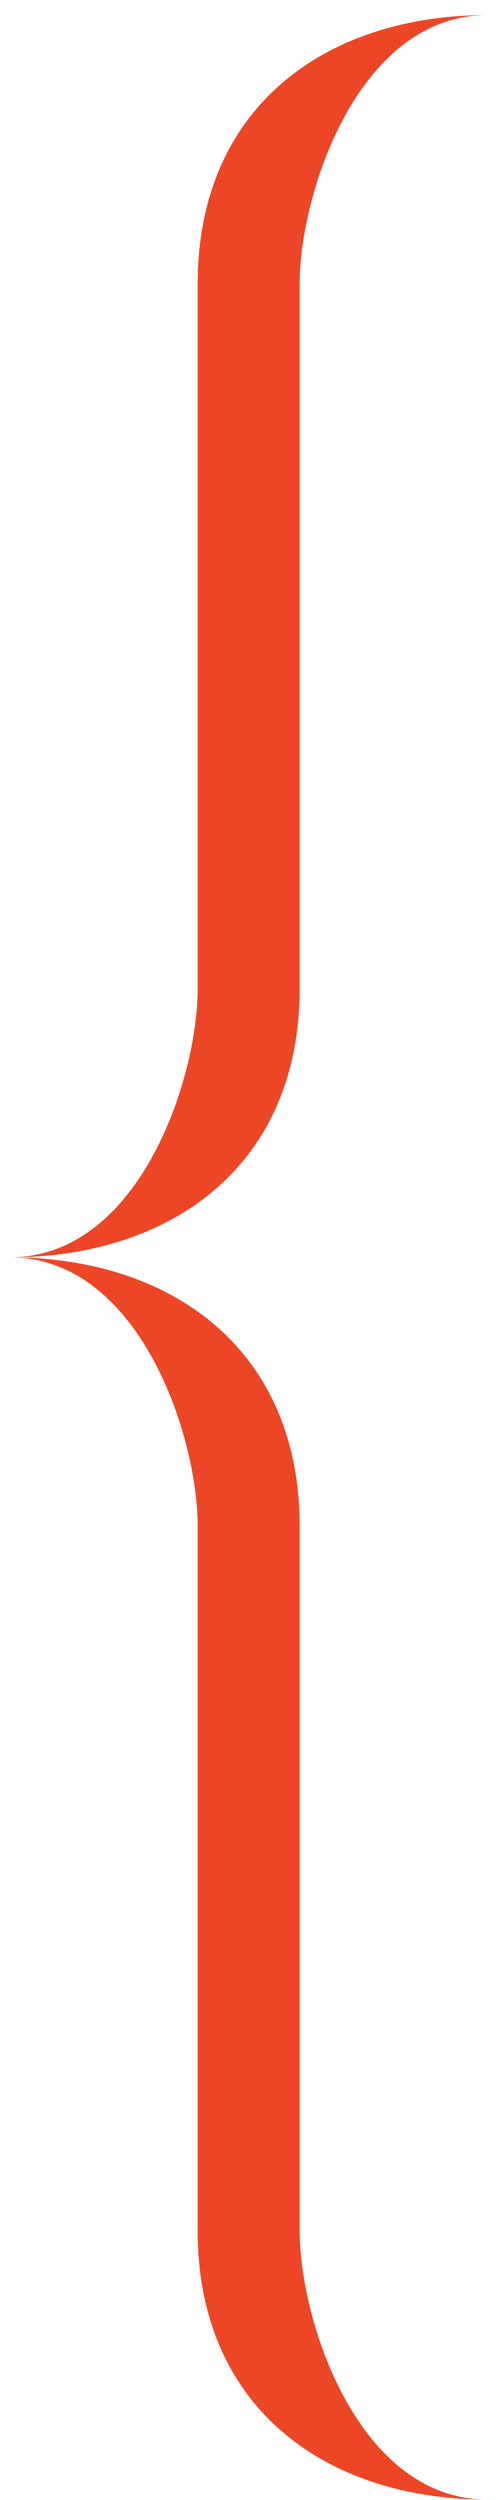 <?xml version="1.0" encoding="UTF-8"?> <svg xmlns="http://www.w3.org/2000/svg" width="32" height="161" viewBox="0 0 32 161" fill="none"><path fill-rule="evenodd" clip-rule="evenodd" d="M19.333 18.287V63.655C19.333 75.085 11.021 80.971 0.631 80.971C8.944 80.971 12.753 69.541 12.753 63.655V18.287C12.753 6.857 21.065 0.971 31.455 0.971C23.142 0.971 19.333 12.401 19.333 18.287Z" fill="#ED4627"></path><path fill-rule="evenodd" clip-rule="evenodd" d="M19.333 143.655V98.287C19.333 86.857 11.021 80.971 0.631 80.971C8.944 80.971 12.752 92.401 12.752 98.287V143.655C12.752 155.085 21.065 160.971 31.454 160.971C23.142 160.971 19.333 149.541 19.333 143.655Z" fill="#ED4627"></path></svg> 